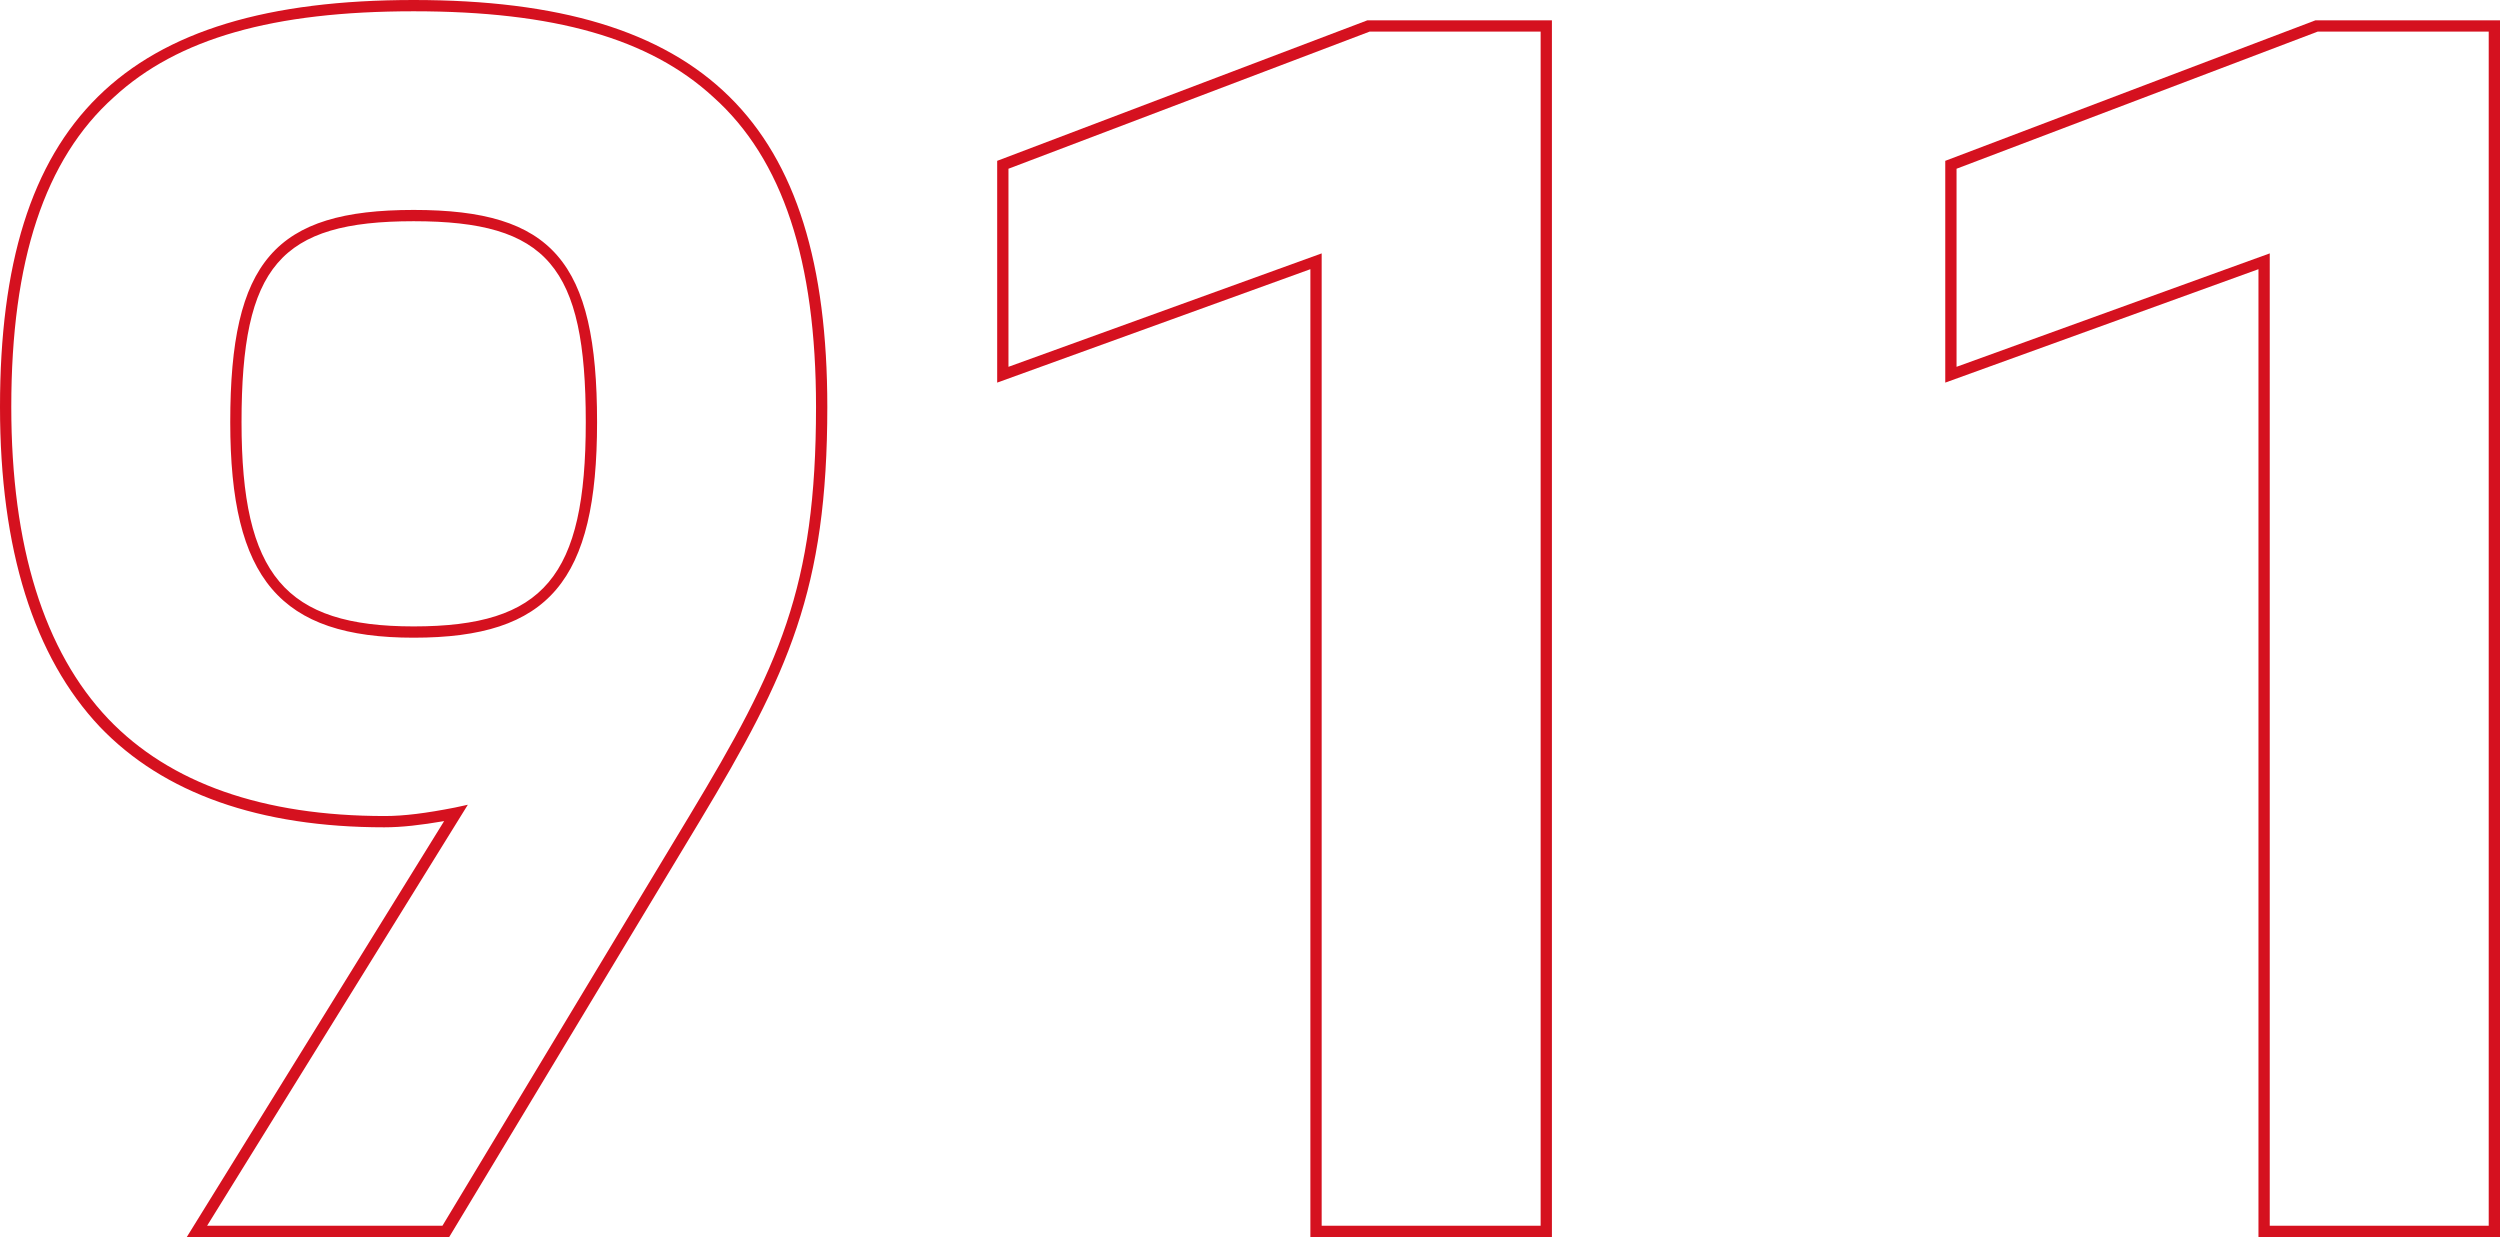 <?xml version="1.0" encoding="utf-8"?>
<!-- Generator: Adobe Illustrator 24.2.0, SVG Export Plug-In . SVG Version: 6.00 Build 0)  -->
<svg version="1.1" id="Warstwa_1" xmlns="http://www.w3.org/2000/svg" xmlns:xlink="http://www.w3.org/1999/xlink" x="0px" y="0px"
	 viewBox="0 0 443 219.2" style="enable-background:new 0 0 443 219.2;" xml:space="preserve">
<style type="text/css">
	.st0{enable-background:new    ;}
	.st1{fill:#D5111F;}
</style>
<g class="st0">
	<path class="st1" d="M79.6,219.2H33.1l45.6-73.7c-4.1,0.7-7.5,1.1-10.6,1.1c-22.1,0-39.1-6-50.4-17.8C6,116.4,0,97.4,0,72.1
		C0,21.6,21.9,0,73.3,0s73.3,21.6,73.3,72.1c0,32.4-6.9,47.3-22.6,73.4L79.6,219.2z M36.7,217.2h41.7l43.8-72.7
		c15.9-26.4,22.4-40.3,22.4-72.4c0-25.9-5.9-43.9-18.2-54.9C115.1,6.8,98.2,2,73.3,2S31.5,6.8,20.2,17.2C7.9,28.2,2,46.2,2,72.1
		c0,24.7,5.8,43.3,17.2,55.3c10.9,11.4,27.4,17.2,49,17.2c3.4,0,7.3-0.5,12.4-1.5l2.3-0.5L36.7,217.2z M73.3,113
		c-23.7,0-32.5-10.4-32.5-38.2c0-28.5,7.9-37.6,32.5-37.6c24.6,0,32.5,9.1,32.5,37.6C105.8,103,97.3,113,73.3,113z M73.3,39.2
		c-23.7,0-30.5,8-30.5,35.6c0,27.1,7.7,36.2,30.5,36.2c23.1,0,30.5-8.8,30.5-36.2C103.8,47.2,97,39.2,73.3,39.2z"/>
	<path class="st1" d="M275,219.2h-42.8V47.7l-55.5,20.1V28.5l65.6-24.9H275V219.2z M234.2,217.2H273V5.6h-30.3l-64,24.3V65
		l55.5-20.1V217.2z"/>
	<path class="st1" d="M443,219.2h-42.8V47.7l-55.5,20.1V28.5l65.6-24.9H443V219.2z M402.2,217.2H441V5.6h-30.3l-64,24.3V65
		l55.5-20.1V217.2z"/>
</g>
</svg>
